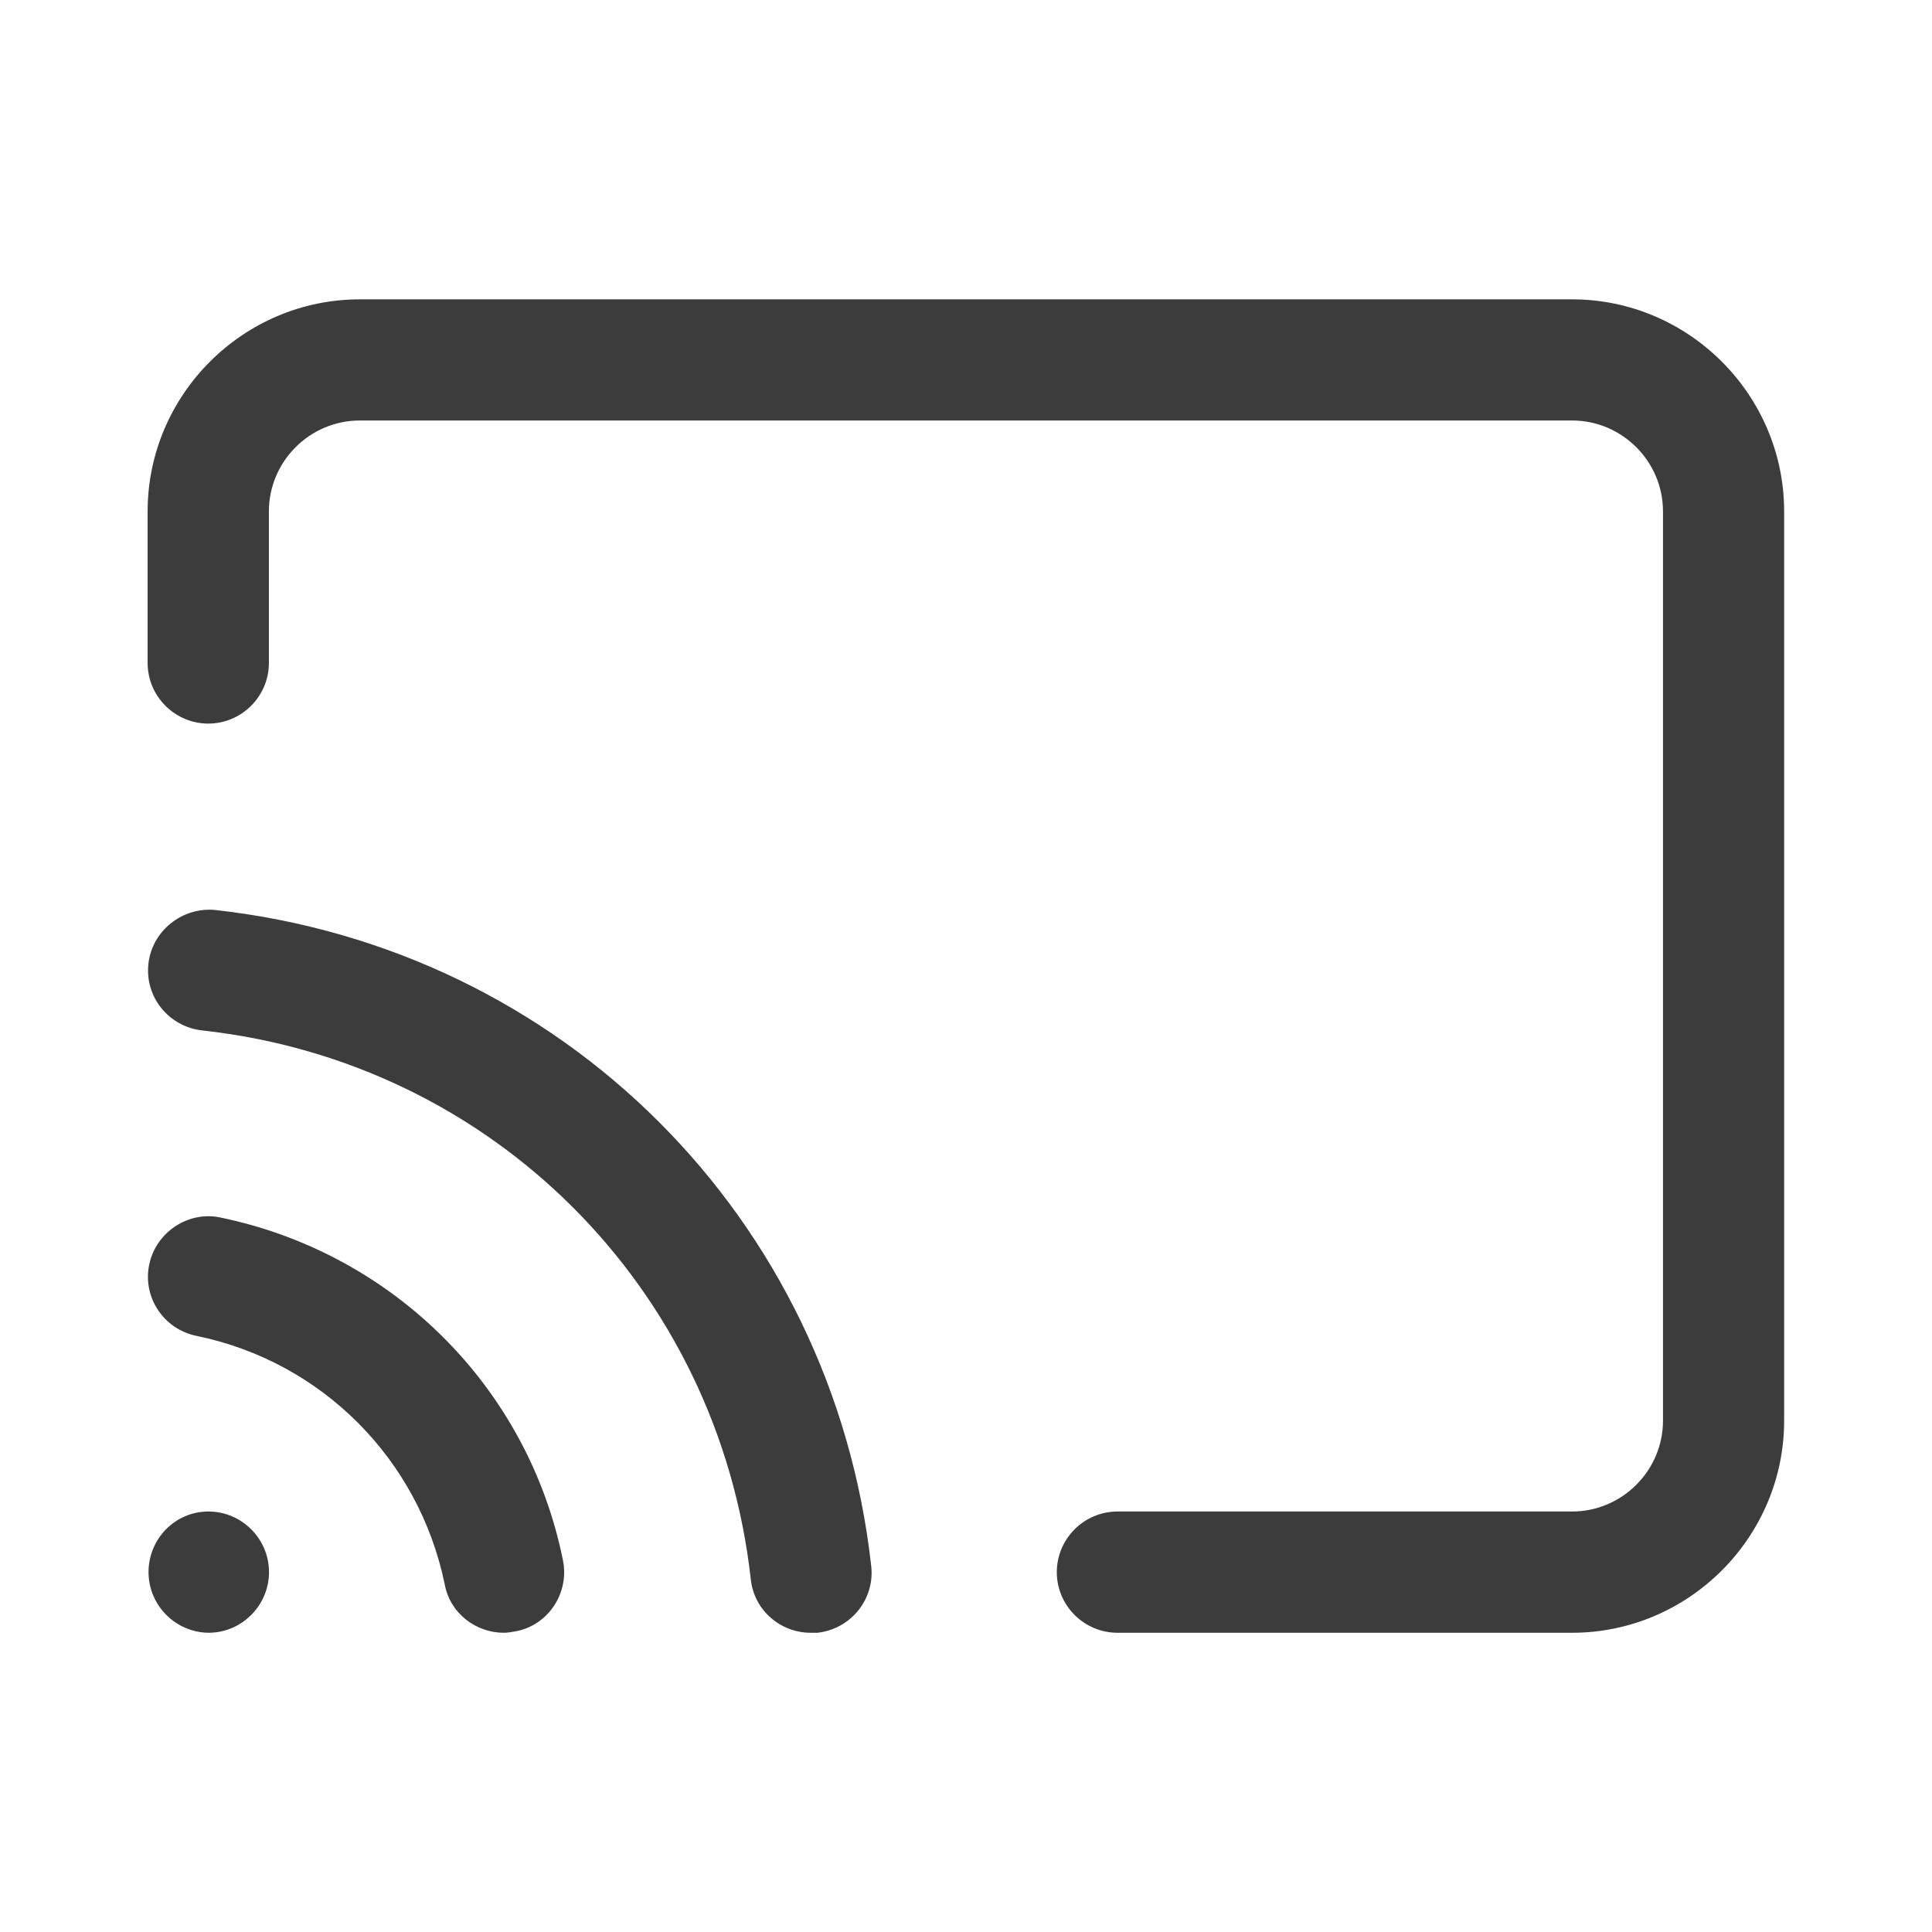 <svg width="17" height="17" viewBox="0 0 17 17" fill="none" xmlns="http://www.w3.org/2000/svg">
<path d="M4.433 14.367C4.186 14.367 3.959 14.194 3.913 13.94C3.686 12.84 2.833 11.98 1.726 11.754C1.439 11.694 1.253 11.414 1.313 11.127C1.373 10.84 1.659 10.653 1.939 10.713C3.459 11.027 4.646 12.207 4.953 13.727C5.013 14.014 4.826 14.3 4.539 14.354C4.506 14.36 4.466 14.367 4.433 14.367ZM7.133 14.367C6.866 14.367 6.633 14.167 6.606 13.893C6.319 11.334 4.333 9.347 1.779 9.067C1.486 9.034 1.273 8.774 1.306 8.48C1.339 8.187 1.606 7.98 1.893 8.007C4.953 8.347 7.326 10.72 7.666 13.78C7.699 14.073 7.486 14.334 7.193 14.367C7.173 14.367 7.153 14.367 7.133 14.367ZM13.833 14.367H9.833C9.539 14.367 9.299 14.127 9.299 13.834C9.299 13.54 9.539 13.3 9.833 13.3H13.833C14.273 13.3 14.633 12.94 14.633 12.5V4.5C14.633 4.06 14.273 3.7 13.833 3.7H3.166C2.726 3.7 2.366 4.06 2.366 4.5V5.834C2.366 6.127 2.126 6.367 1.833 6.367C1.539 6.367 1.299 6.127 1.299 5.834V4.5C1.299 3.474 2.139 2.634 3.166 2.634H13.833C14.859 2.634 15.699 3.474 15.699 4.5V12.5C15.699 13.527 14.859 14.367 13.833 14.367Z" fill="#3C3C3C"/>
<path d="M1.841 14.367C1.547 14.367 1.307 14.127 1.307 13.833C1.307 13.54 1.541 13.3 1.834 13.3C2.127 13.3 2.367 13.54 2.367 13.833C2.367 14.127 2.127 14.367 1.834 14.367H1.841Z" fill="#3C3C3C"/>
</svg>
